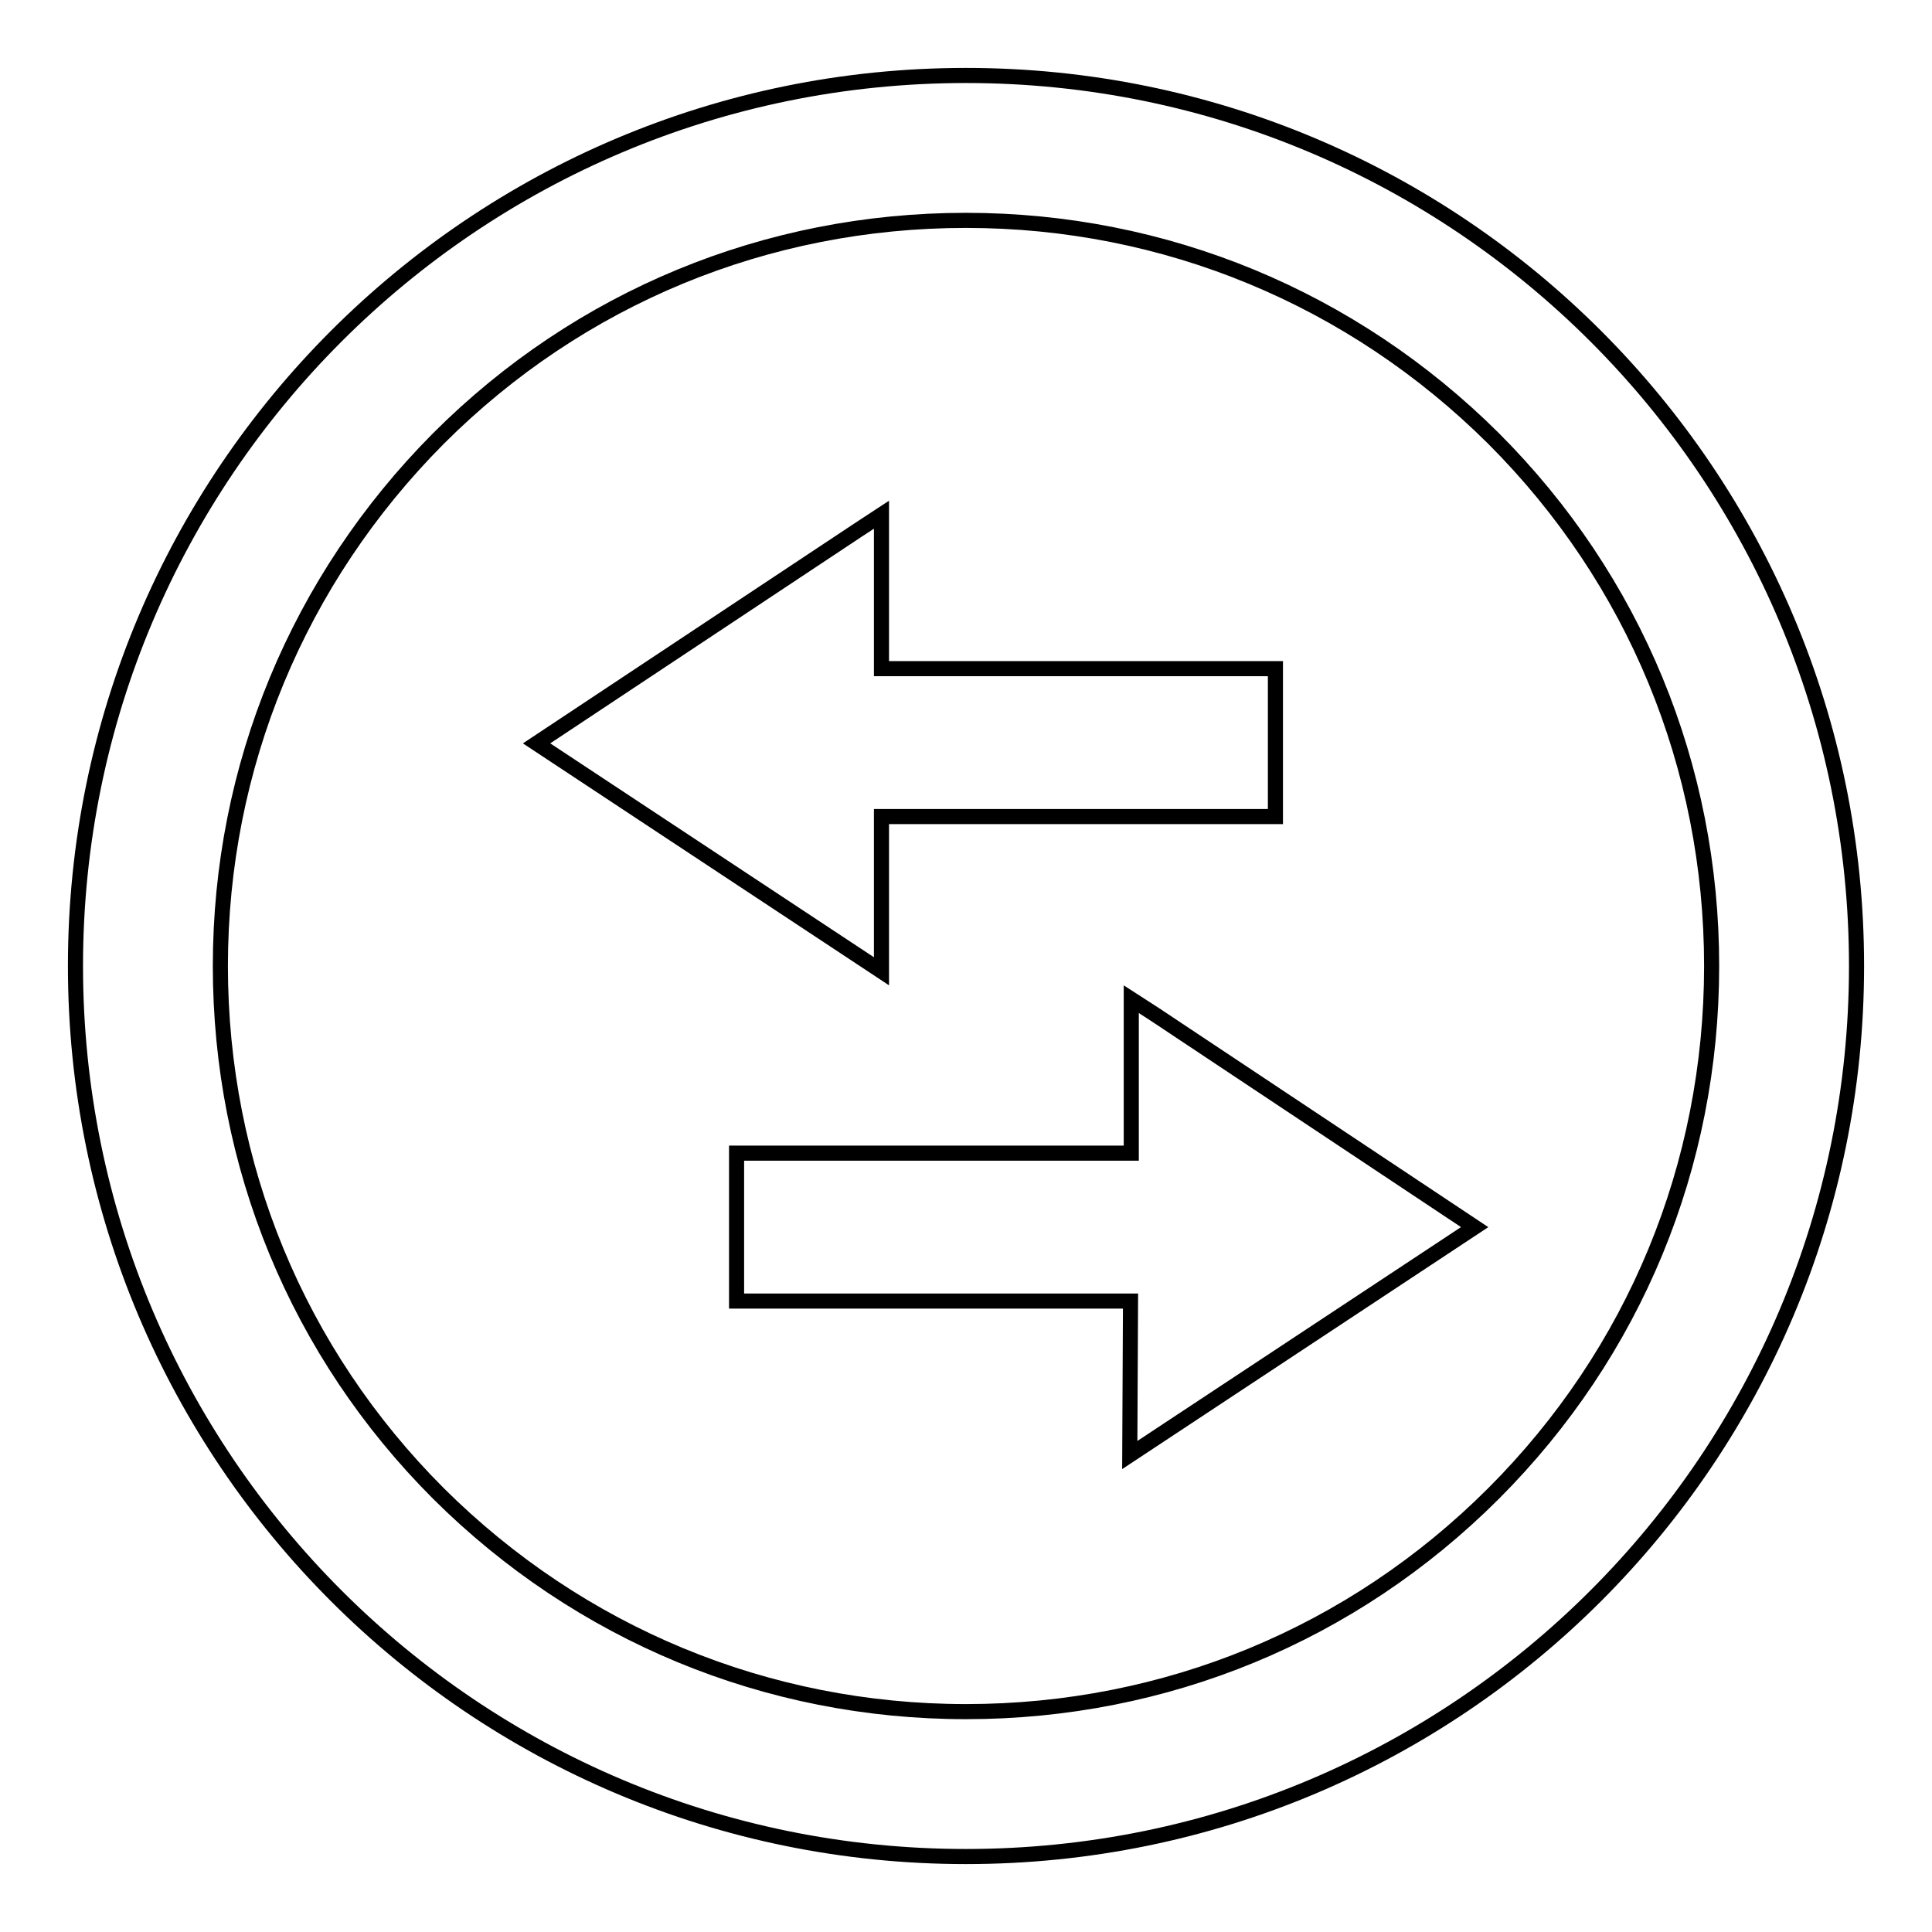 <?xml version="1.0" encoding="utf-8"?>
<!-- Svg Vector Icons : http://www.onlinewebfonts.com/icon -->
<!DOCTYPE svg PUBLIC "-//W3C//DTD SVG 1.1//EN" "http://www.w3.org/Graphics/SVG/1.1/DTD/svg11.dtd">
<svg version="1.1" xmlns="http://www.w3.org/2000/svg" xmlns:xlink="http://www.w3.org/1999/xlink" x="0px" y="0px" viewBox="0 0 256 256" enable-background="new 0 0 256 256" xml:space="preserve">
<g> <path stroke-width="2" fill-opacity="0" stroke="#000000"  d="M128,10C62.8,10,10,62.8,10,128c0,65.2,52.8,118,118,118c65.2,0,118-52.8,118-118C246,62.8,193.2,10,128,10 z M197.9,197.9c-18.7,18.7-43.5,28.9-69.9,28.9c-26.4,0-51.2-10.3-69.9-28.9c-18.7-18.7-28.9-43.5-28.9-69.9s10.3-51.2,28.9-69.9 c18.7-18.7,43.5-28.9,69.9-28.9c26.4,0,51.2,10.3,69.9,28.9c18.7,18.7,28.9,43.5,28.9,69.9S216.6,179.2,197.9,197.9z M116.9,108.2 H169v-3.6v-16h-0.9h-51.3V68.2l-3.2,2.1L71.1,98.5l45.7,30.2V108.2z M149.9,132.4v20.4H98.6h-1v16v3.6h52.2l-0.1,20.4l45.7-30.2 l-42.4-28.2L149.9,132.4z"/></g>
</svg>